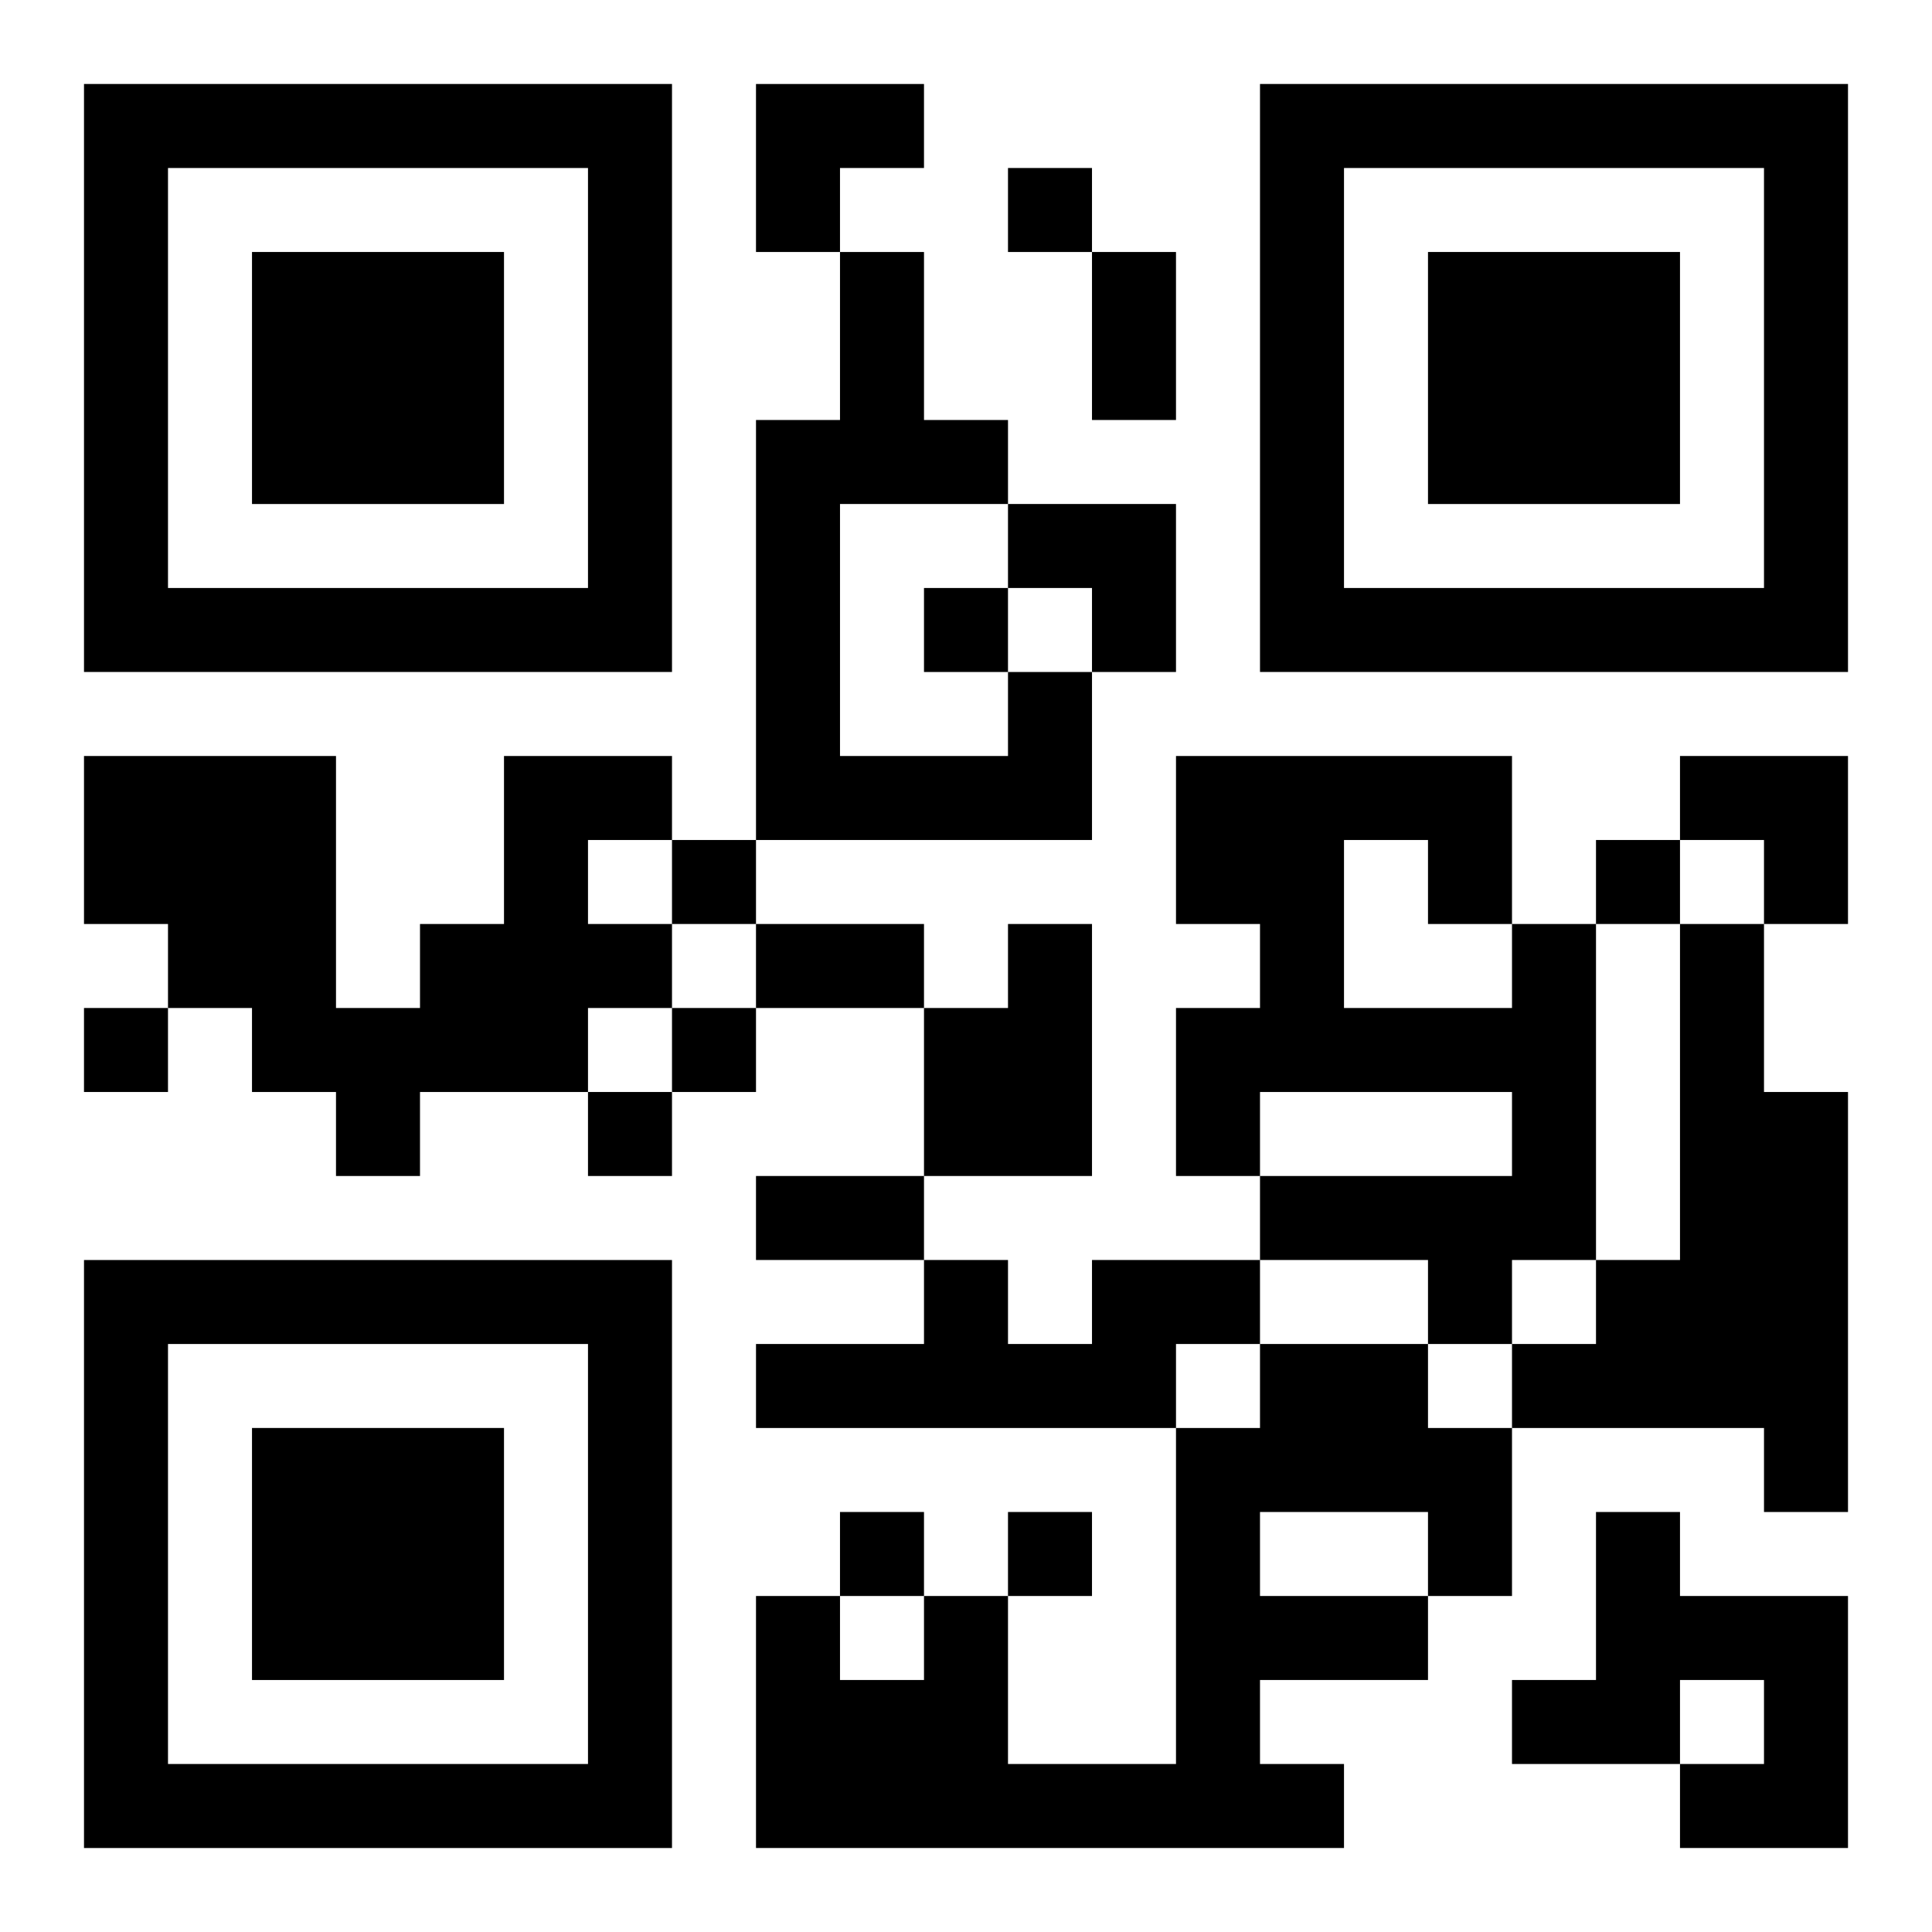 <?xml version="1.0" encoding="UTF-8"?>
<svg width="250" height="250" baseProfile="full" version="1.1" viewBox="-1 -1 23 23" xmlns="http://www.w3.org/2000/svg" xmlns:xlink="http://www.w3.org/1999/xlink"><symbol id="a"><path d="m0 7v7h7v-7h-7zm1 1h5v5h-5v-5zm1 1v3h3v-3h-3z"/></symbol><use y="-7" xlink:href="#a"/><use y="7" xlink:href="#a"/><use x="14" y="-7" xlink:href="#a"/><path d="m11 7h1v2h-4v-5h1v-2h1v2h1v1h-2v3h2v-1m-6 1h2v1h-1v1h1v1h-1v1h-2v1h-1v-1h-1v-1h-1v-1h-1v-2h3v3h1v-1h1v-2m6 2h1v3h-2v-2h1v-1m6 0h1v4h-1v1h-1v-1h-2v-1h3v-1h-3v1h-1v-2h1v-1h-1v-2h4v2m-2-1v2h2v-1h-1v-1h-1m4 1h1v2h1v5h-1v-1h-3v-1h1v-1h1v-4m-7 4h2v1h-1v1h-5v-1h2v-1h1v1h1v-1m2 1h2v1h1v2h-1v1h-2v1h1v1h-7v-3h1v1h1v-1h1v2h2v-4h1v-1m0 2v1h2v-1h-2m4 0h1v1h2v3h-2v-1h1v-1h-1v1h-2v-1h1v-2m-7-16v1h1v-1h-1m-1 5v1h1v-1h-1m-3 3v1h1v-1h-1m11 0v1h1v-1h-1m-18 2v1h1v-1h-1m7 0v1h1v-1h-1m-1 1v1h1v-1h-1m3 5v1h1v-1h-1m2 0v1h1v-1h-1m1-15h1v2h-1v-2m-4 8h2v1h-2v-1m0 3h2v1h-2v-1m0-13h2v1h-1v1h-1zm3 5h2v2h-1v-1h-1zm8 3h2v2h-1v-1h-1z"/></svg>
